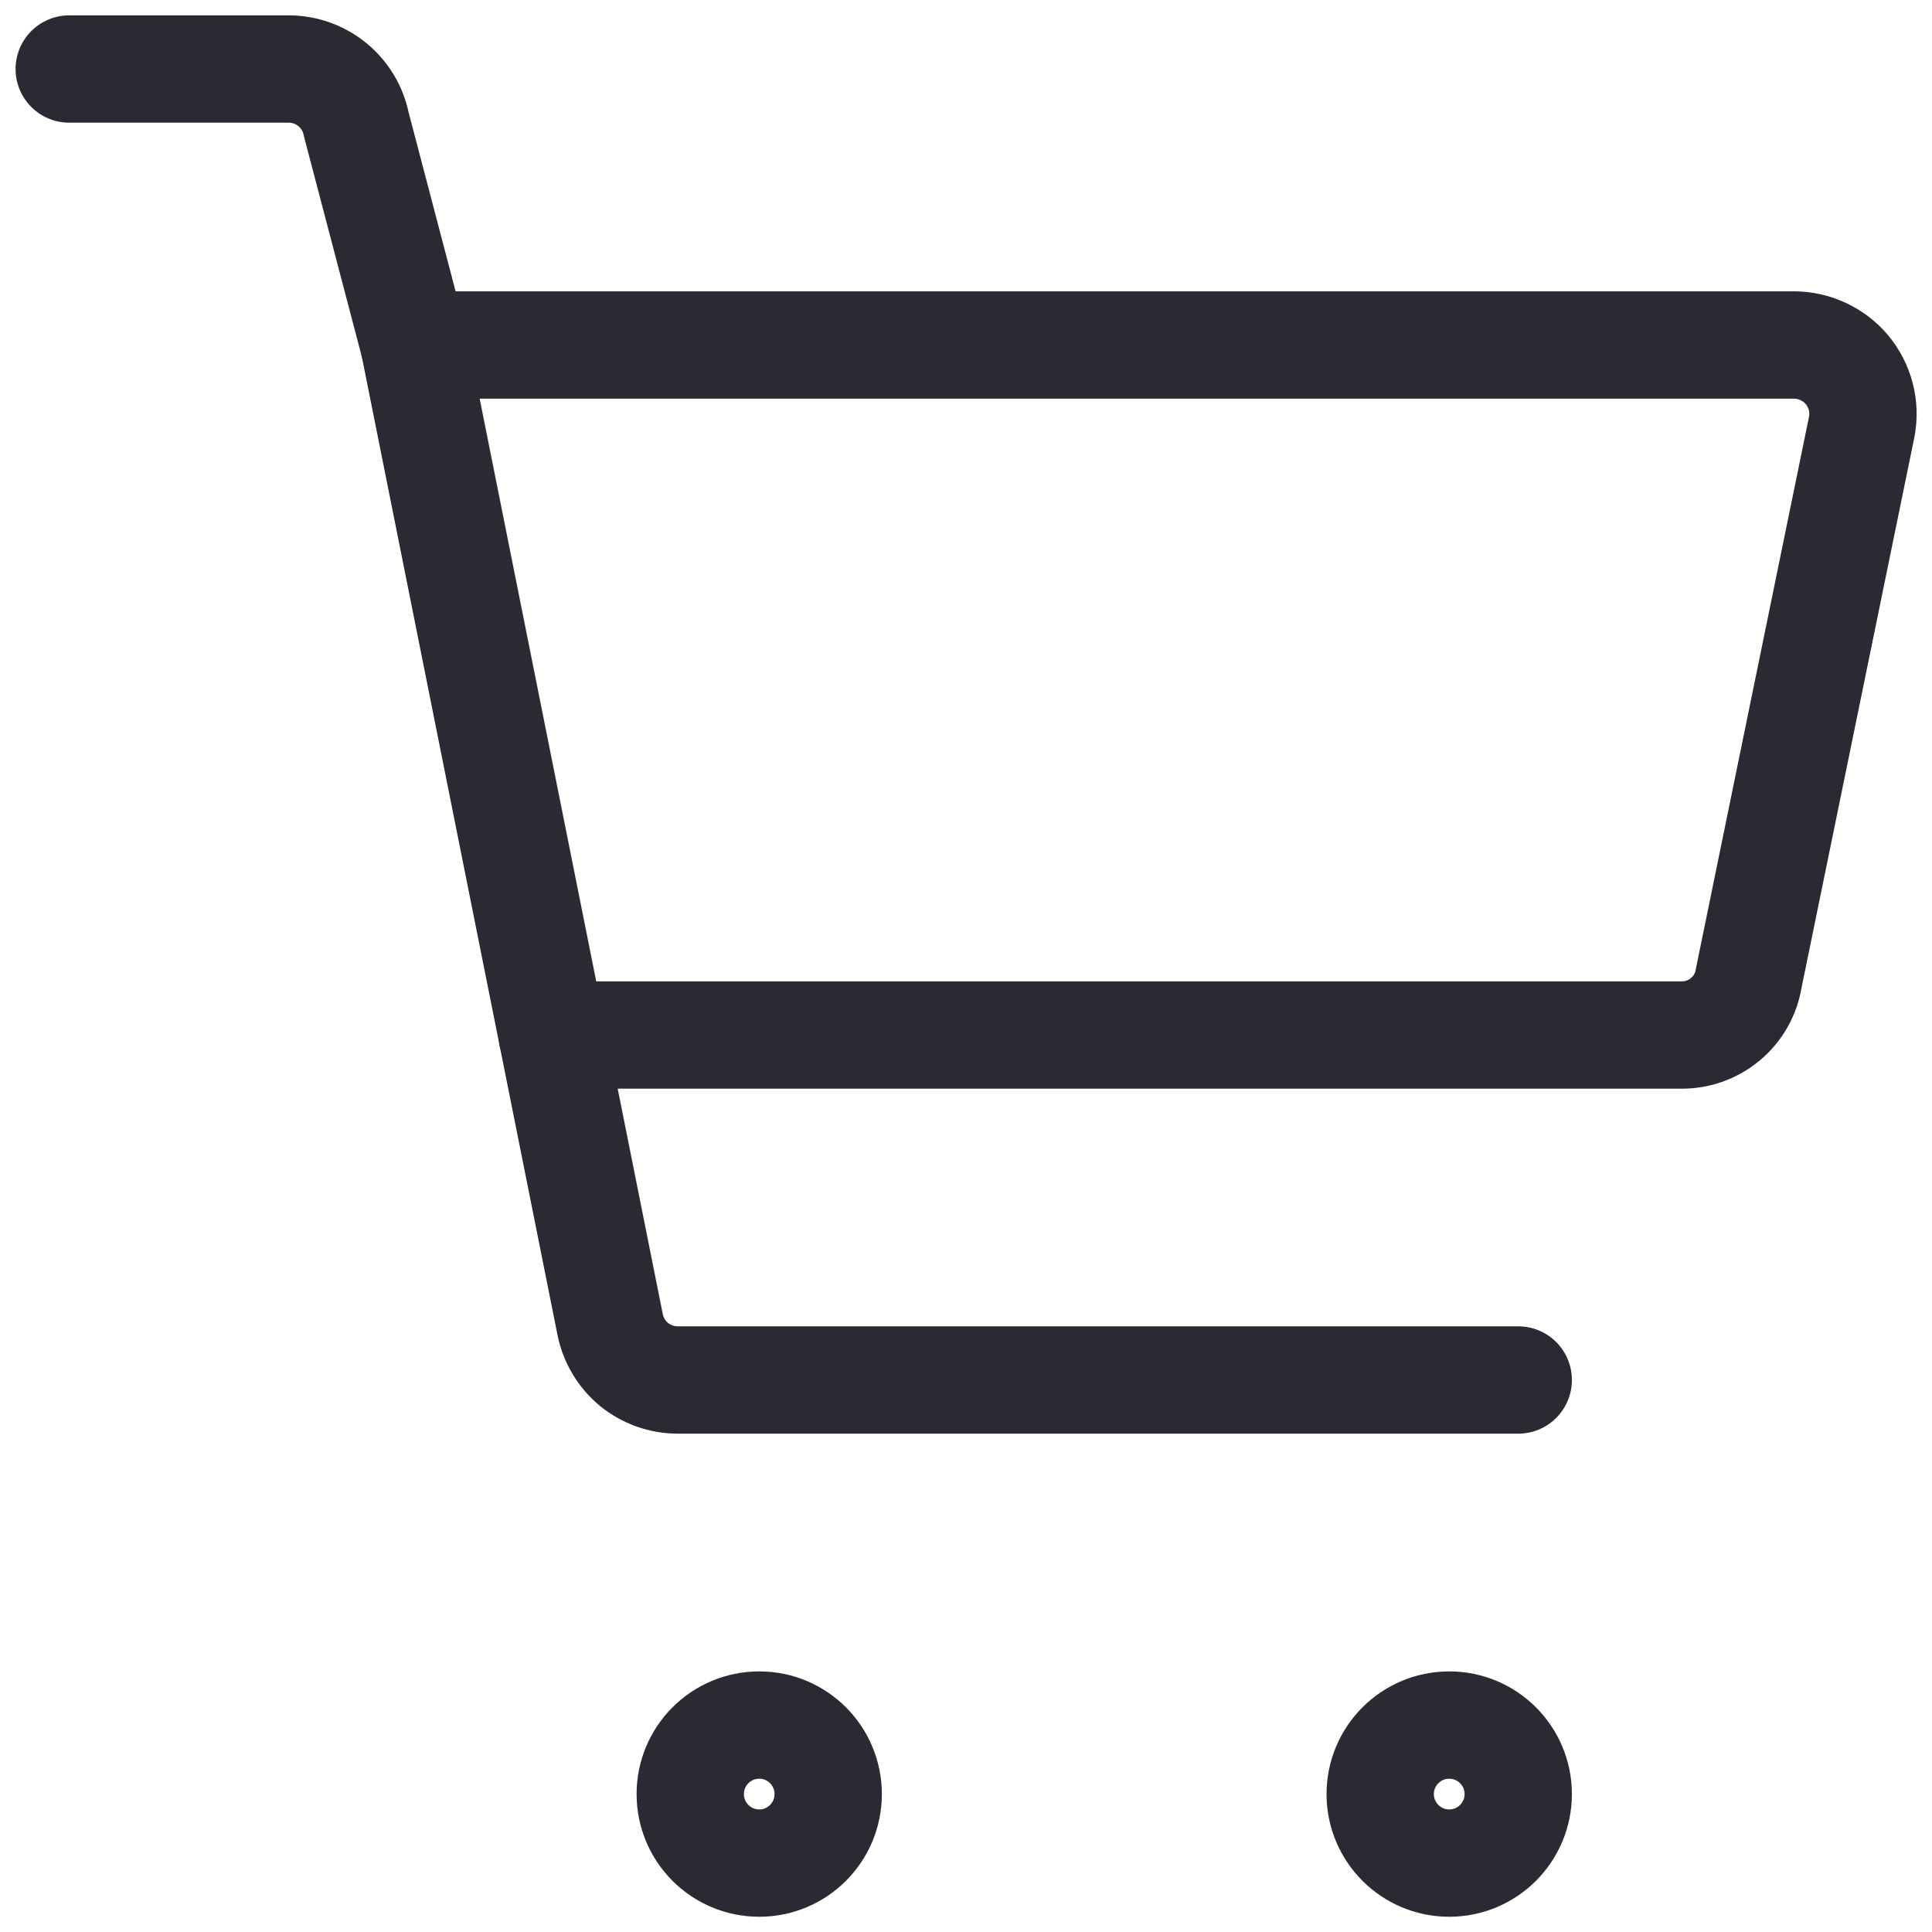 <svg width="18" height="18" viewBox="0 0 18 18" fill="none" xmlns="http://www.w3.org/2000/svg">
<g clip-path="url(#clip0_1639_2662)">
<path d="M15.662 9.643H5.145L3.859 3.214H16.716C16.811 3.215 16.903 3.236 16.988 3.276C17.073 3.316 17.149 3.374 17.209 3.446C17.269 3.519 17.312 3.603 17.336 3.694C17.36 3.785 17.363 3.88 17.346 3.973L16.292 9.116C16.268 9.264 16.191 9.399 16.075 9.496C15.959 9.593 15.813 9.645 15.662 9.643Z" stroke="#2A2B32" stroke-linecap="round" stroke-linejoin="round"/>
<path d="M3.859 3.214L3.319 1.157C3.29 1.012 3.211 0.882 3.096 0.788C2.981 0.694 2.838 0.643 2.689 0.643H0.645" stroke="#2A2B32" stroke-linecap="round" stroke-linejoin="round"/>
<path d="M5.145 9.643L5.685 12.343C5.715 12.488 5.794 12.619 5.908 12.713C6.023 12.806 6.167 12.857 6.315 12.857H14.145" stroke="#2A2B32" stroke-linecap="round" stroke-linejoin="round"/>
<path d="M13.502 17.358C13.147 17.358 12.859 17.07 12.859 16.715C12.859 16.36 13.147 16.072 13.502 16.072C13.857 16.072 14.145 16.36 14.145 16.715C14.145 17.07 13.857 17.358 13.502 17.358Z" stroke="#2A2B32" stroke-linecap="round" stroke-linejoin="round"/>
<path d="M7.074 17.358C6.718 17.358 6.431 17.07 6.431 16.715C6.431 16.36 6.718 16.072 7.074 16.072C7.429 16.072 7.716 16.36 7.716 16.715C7.716 17.07 7.429 17.358 7.074 17.358Z" stroke="#2A2B32" stroke-linecap="round" stroke-linejoin="round"/>
</g>
<defs>
<clipPath id="clip0_1639_2662">
<rect width="18" height="18" fill="white"/>
</clipPath>
</defs>
</svg>
